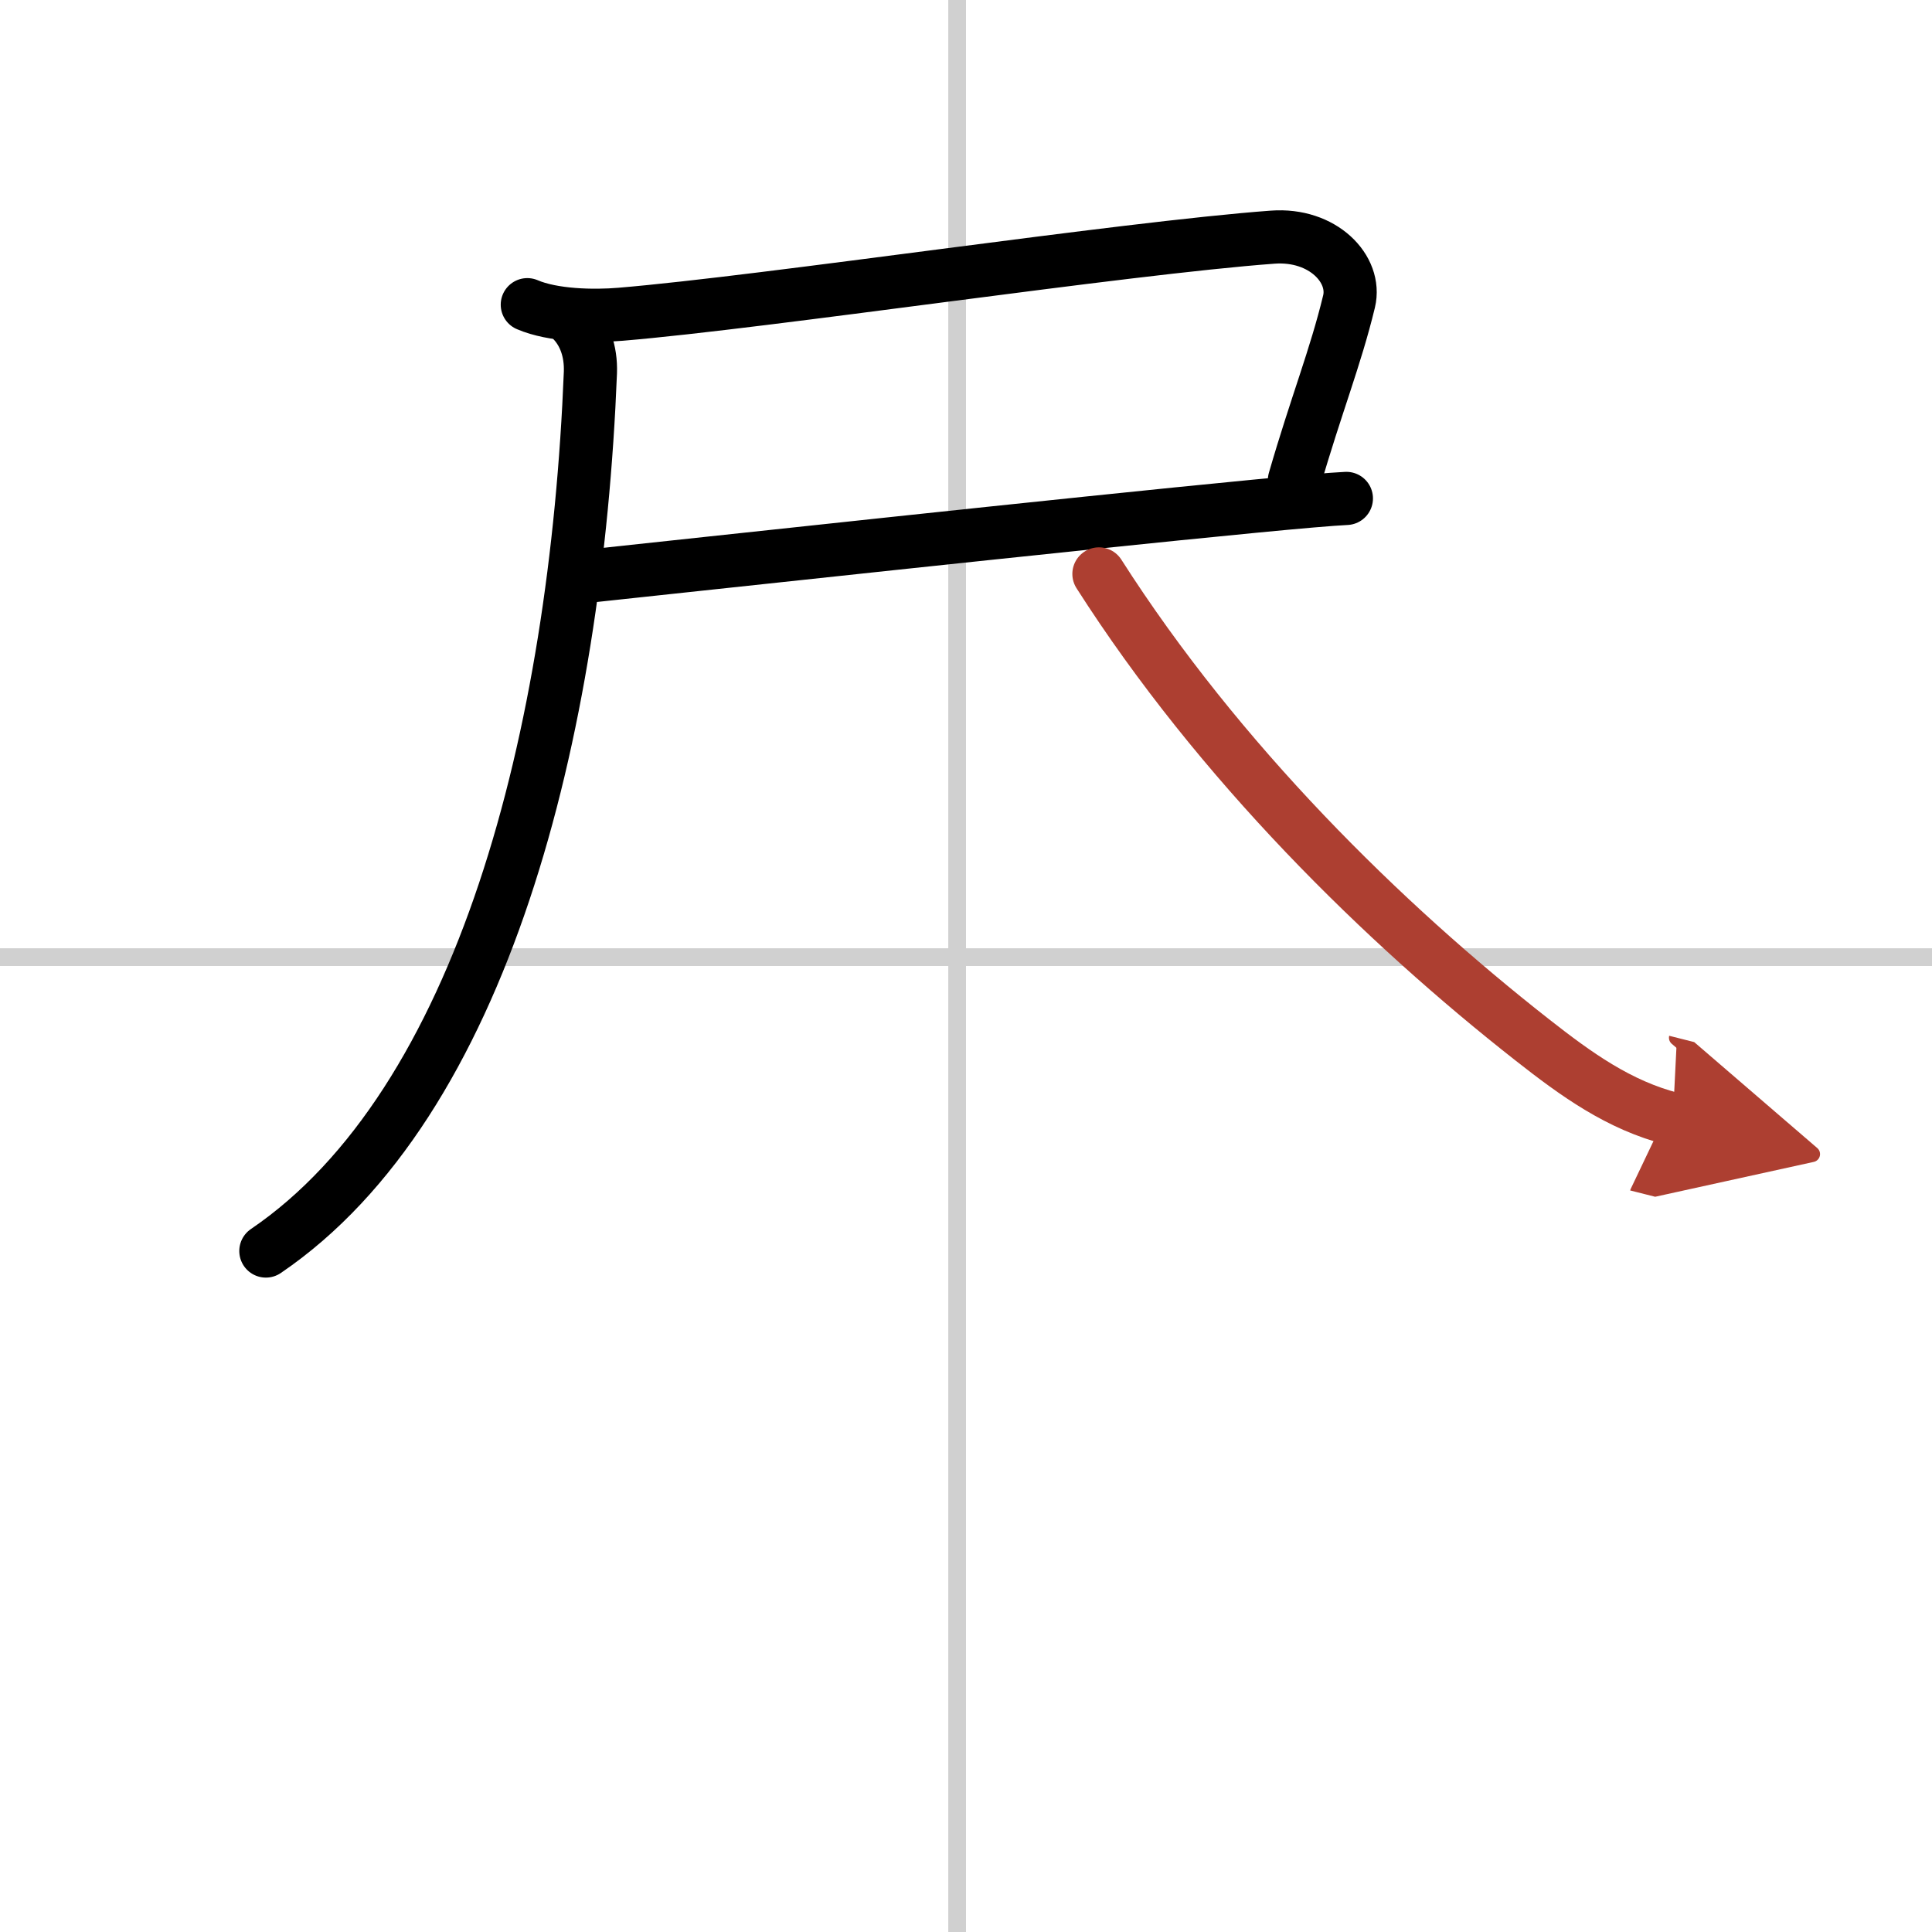<svg width="400" height="400" viewBox="0 0 109 109" xmlns="http://www.w3.org/2000/svg"><defs><marker id="a" markerWidth="4" orient="auto" refX="1" refY="5" viewBox="0 0 10 10"><polyline points="0 0 10 5 0 10 1 5" fill="#ad3f31" stroke="#ad3f31"/></marker></defs><g fill="none" stroke="#000" stroke-linecap="round" stroke-linejoin="round" stroke-width="3"><rect width="100%" height="100%" fill="#fff" stroke="#fff"/><line x1="54" x2="54" y2="109" stroke="#d0d0d0" stroke-width="1"/><line x2="109" y1="54" y2="54" stroke="#d0d0d0" stroke-width="1"/><path d="m29.75 17.19c1.44 0.62 3.73 0.67 5.26 0.54 8.25-0.69 28.36-3.73 36.79-4.35 2.84-0.21 4.75 1.81 4.31 3.63-0.76 3.15-1.86 5.86-3.08 10.08"/><path d="m33.25 32.5c5.64-0.6 27.15-2.94 37.53-3.94 2.49-0.24 4.34-0.4 5.18-0.44"/><path d="M32.25,18.04c0.73,0.73,1.1,1.77,1.06,2.97C32.5,41.38,27.25,62.25,15,70.58"/><path d="M62,32.38C68.78,43,78.05,52.08,86.45,58.67c2.46,1.93,4.88,3.69,7.93,4.46" marker-end="url(#a)" stroke="#ad3f31"/></g></svg>
